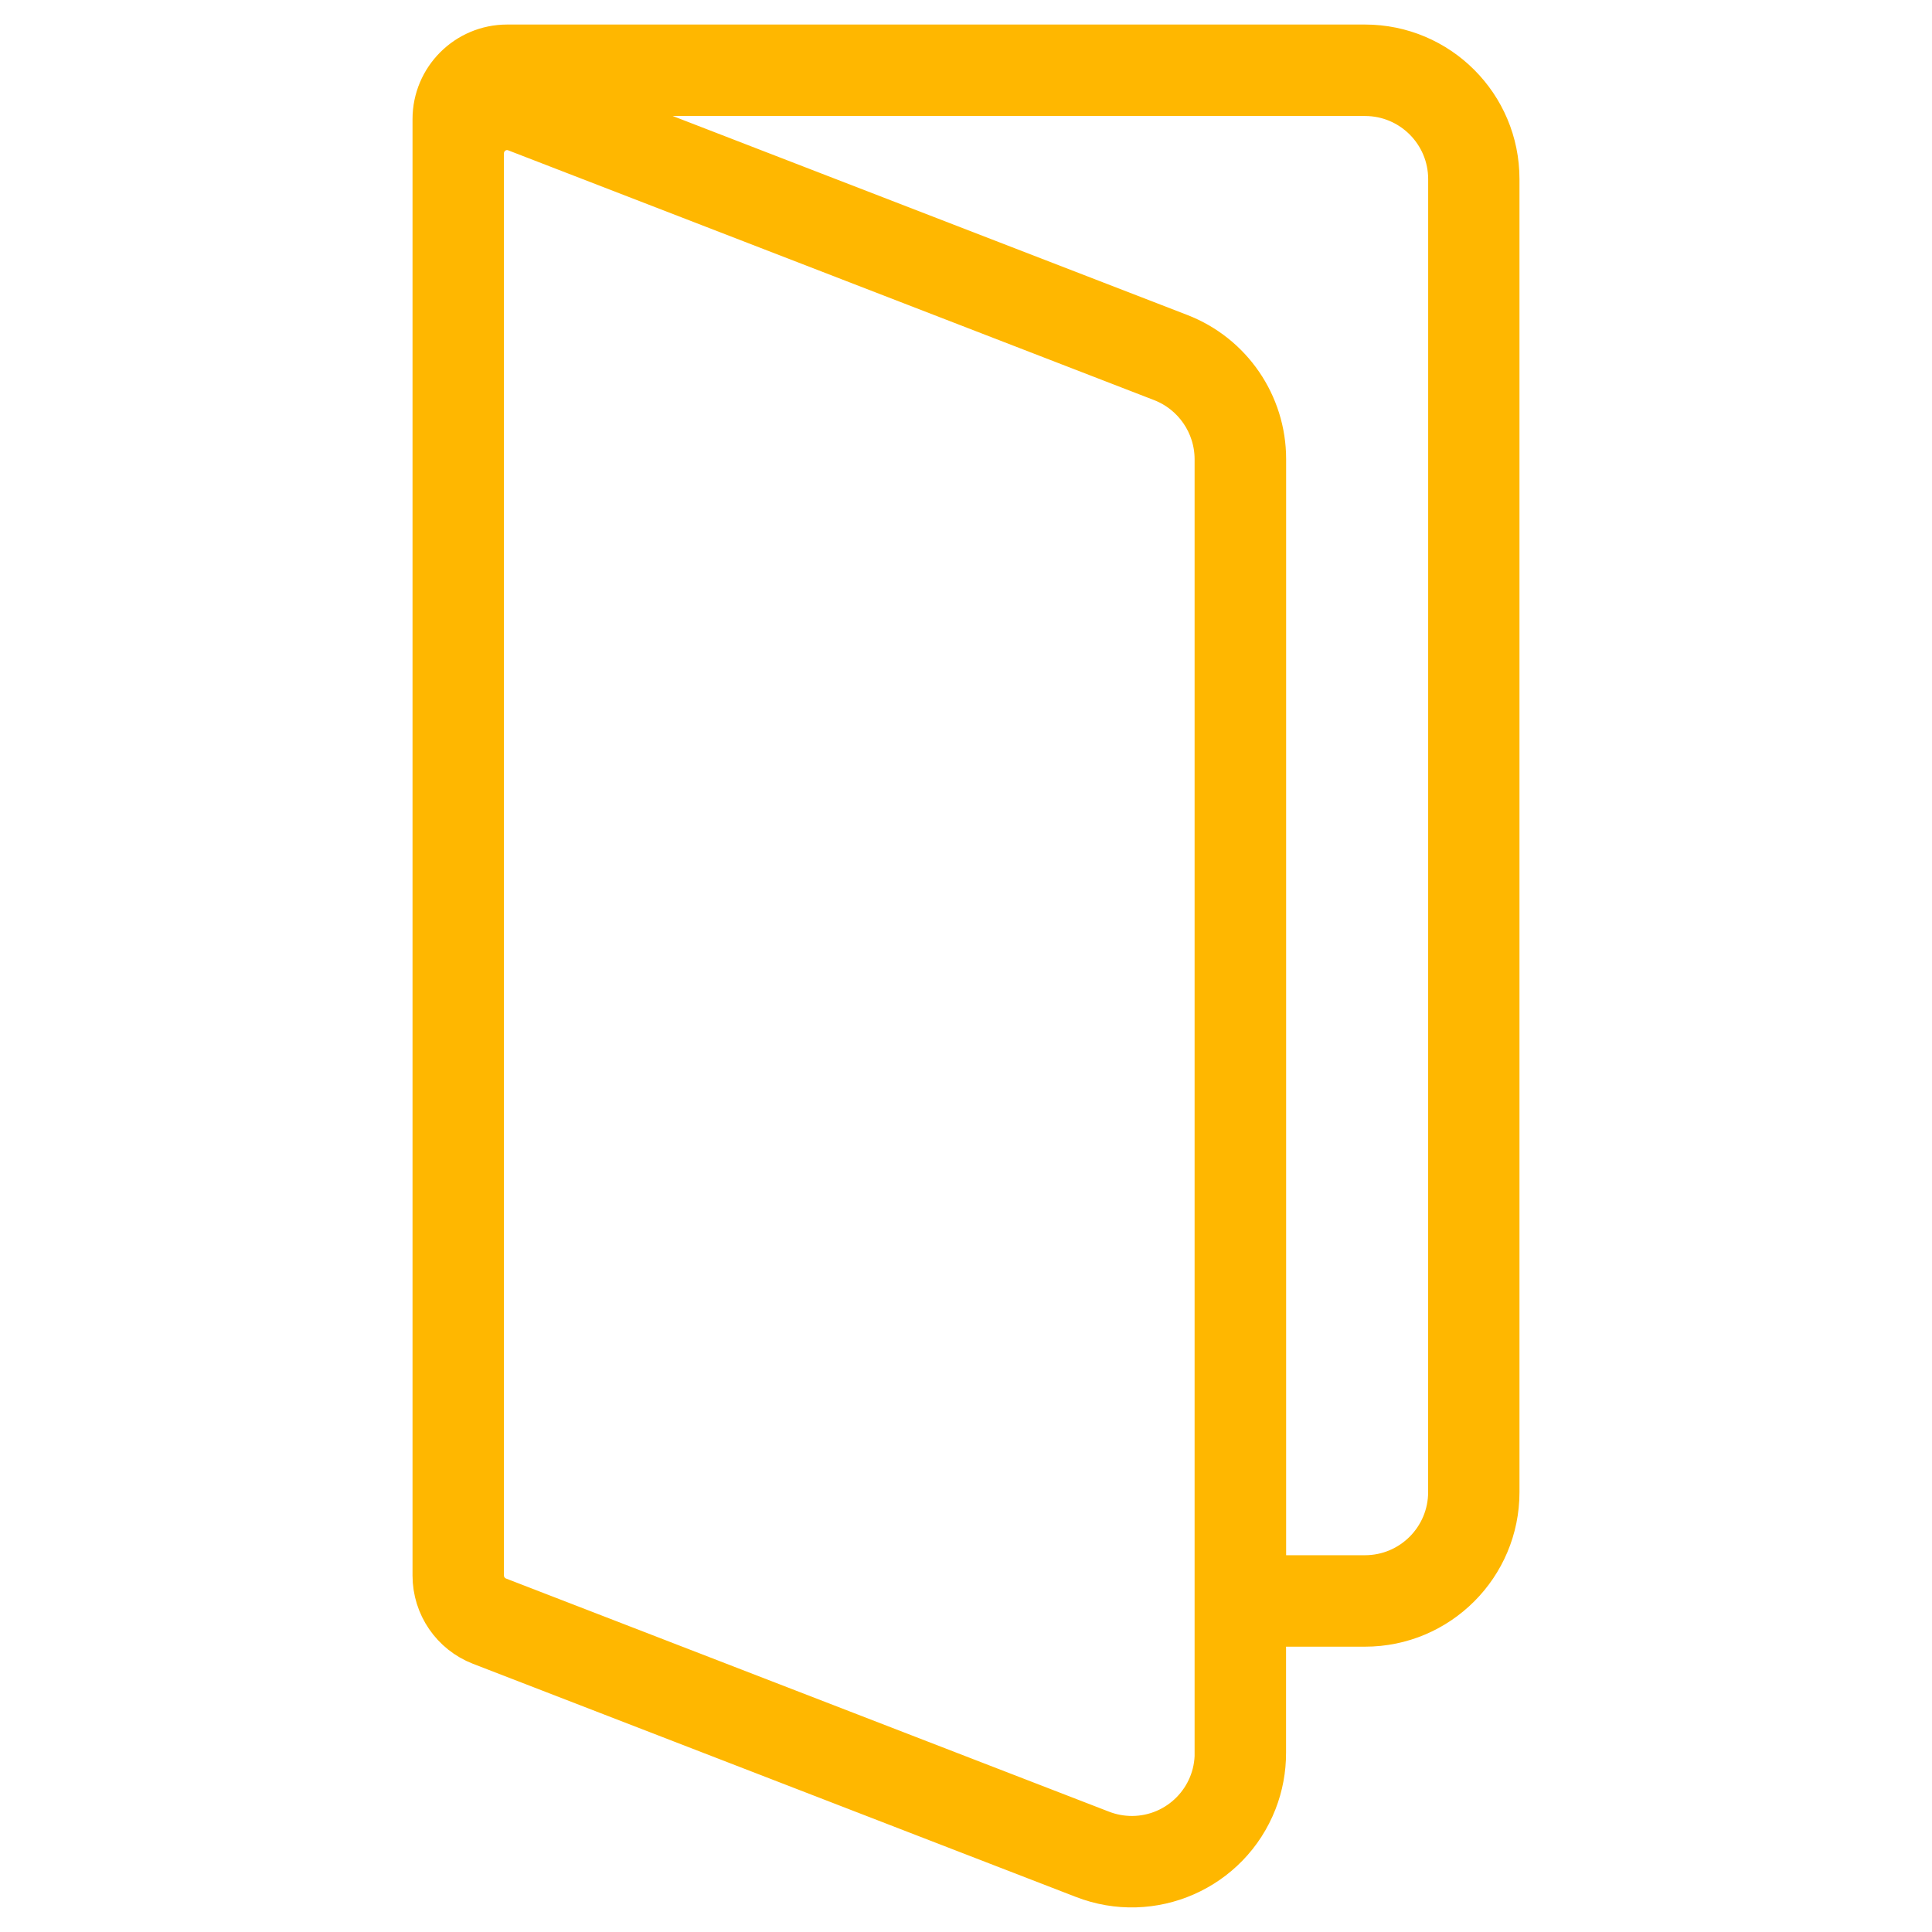 <?xml version="1.0" encoding="UTF-8"?>
<!-- Generator: Adobe Illustrator 24.1.0, SVG Export Plug-In . SVG Version: 6.00 Build 0)  -->
<svg xmlns="http://www.w3.org/2000/svg" xmlns:xlink="http://www.w3.org/1999/xlink" version="1.1" id="Layer_1" x="0px" y="0px" viewBox="0 0 500 500" style="enable-background:new 0 0 500 500;" xml:space="preserve">
<style type="text/css">
	.st0{fill:#FFB700;stroke:#FFB700;stroke-width:10.299;stroke-miterlimit:10;}
</style>
<path id="Path_109" class="st0" d="M353.26,11.5H131.25c-10.68,0-19.34,8.66-19.34,19.34l0,0v376.91c0,7.99,4.91,15.16,12.36,18.04  l156,60.32c17.9,6.97,38.06-1.88,45.04-19.78c1.58-4.05,2.38-8.37,2.37-12.72v-32.6h25.57c19.24,0,34.84-15.6,34.84-34.84  c0,0,0,0,0-0.01V46.35C388.1,27.11,372.5,11.51,353.26,11.5L353.26,11.5z M314.33,453.6c0.06,11.82-9.47,21.45-21.29,21.52  c-2.72,0.01-5.41-0.49-7.94-1.48L148.96,421l0,0l-19.87-7.68c-2.3-0.9-3.81-3.11-3.82-5.57V39.69c0-3.3,2.66-5.98,5.96-6v-8.85l0,0  v8.85c0.74,0.01,1.48,0.15,2.17,0.42l167.18,64.65c8.25,3.23,13.7,11.17,13.73,20.03v334.78L314.33,453.6z M374.75,386.16  c-0.01,11.86-9.62,21.47-21.48,21.48h-25.57V118.82c0-14.39-8.85-27.31-22.28-32.5L146.49,24.87h206.79  c11.86,0.01,21.47,9.62,21.48,21.48L374.75,386.16z"></path>
</svg>
